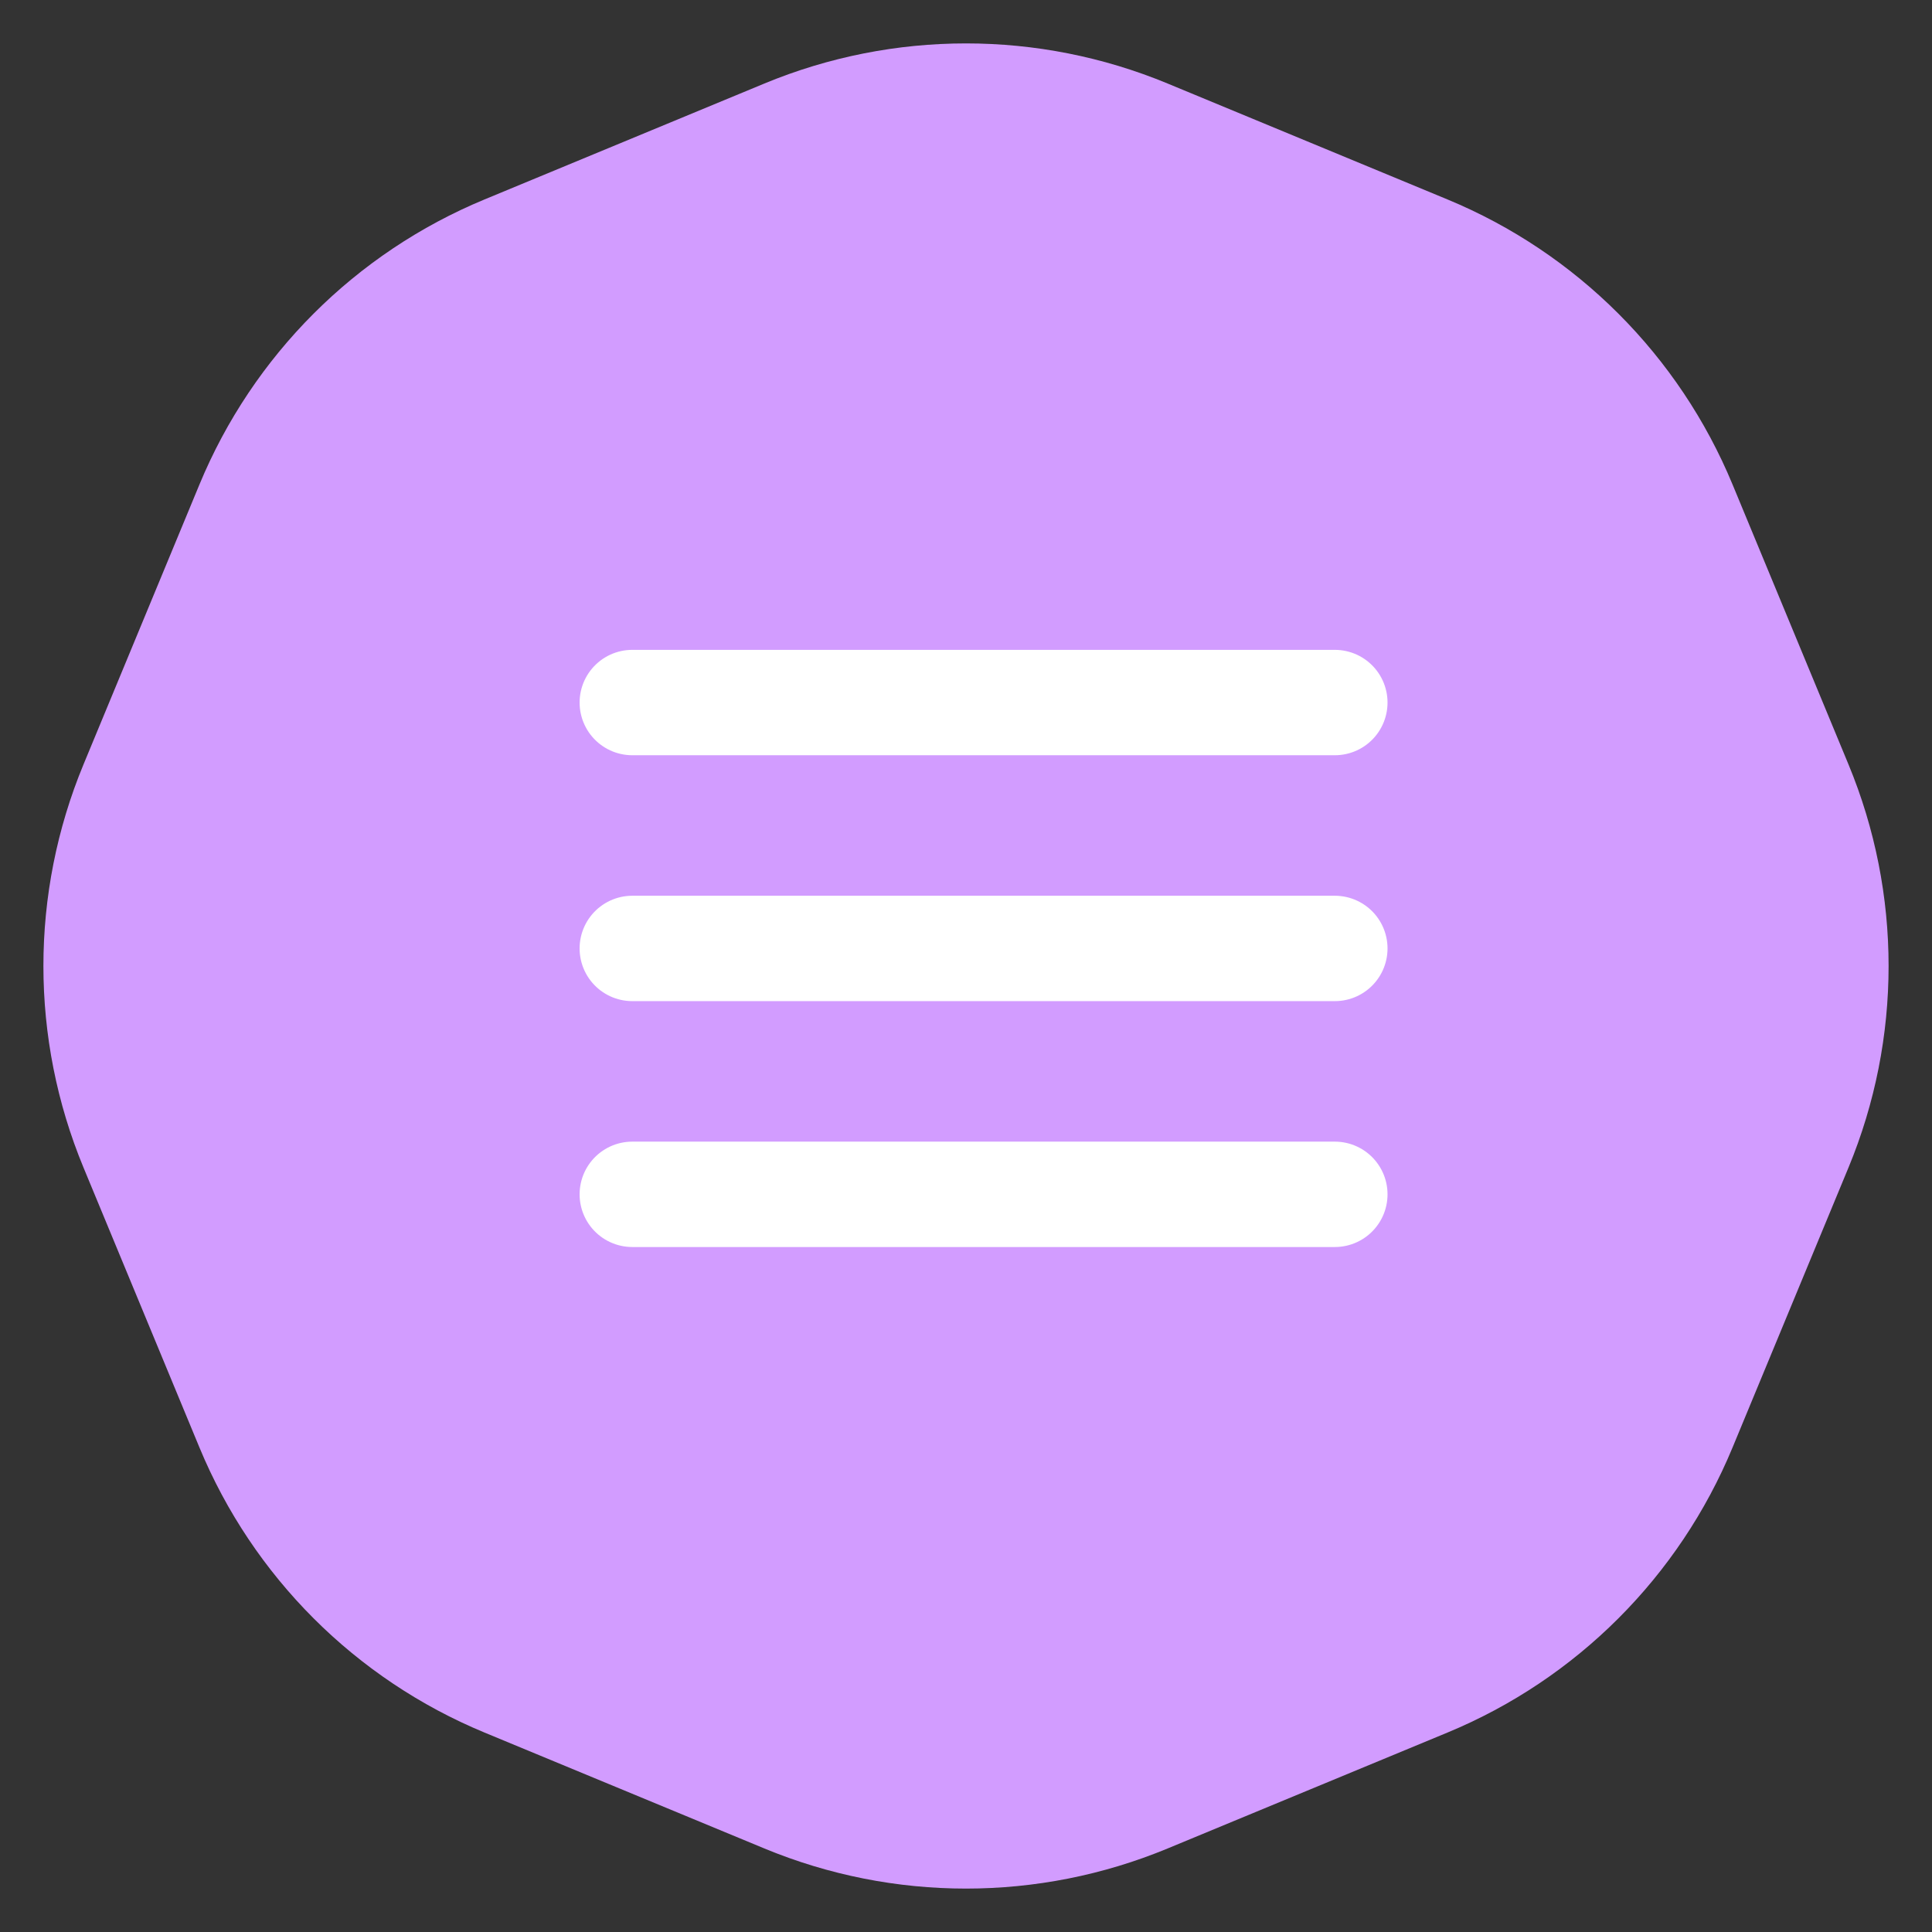 <?xml version="1.0" encoding="UTF-8"?> <svg xmlns="http://www.w3.org/2000/svg" width="55" height="55" viewBox="0 0 55 55" fill="none"><rect x="0" y="0" width="55" height="55" fill="#333333" stroke="none"/> <path d="M21.76 2.378C25.435 0.855 29.565 0.855 33.24 2.378L41.205 5.677C44.881 7.199 47.801 10.119 49.323 13.795L52.622 21.76C54.145 25.435 54.145 29.565 52.622 33.24L49.323 41.205C47.801 44.881 44.881 47.801 41.205 49.323L33.24 52.622C29.565 54.145 25.435 54.145 21.76 52.622L13.795 49.323C10.119 47.801 7.199 44.881 5.677 41.205L2.378 33.24C0.855 29.565 0.855 25.435 2.378 21.76L5.677 13.795C7.199 10.119 10.119 7.199 13.795 5.677L21.76 2.378Z" fill="#D29CFF"></path> <path d="M18 34H38" stroke="white" stroke-width="3" stroke-linecap="round"></path> <path d="M18 27H38" stroke="white" stroke-width="3" stroke-linecap="round"></path> <path d="M18 20H38" stroke="white" stroke-width="3" stroke-linecap="round"></path> </svg> 